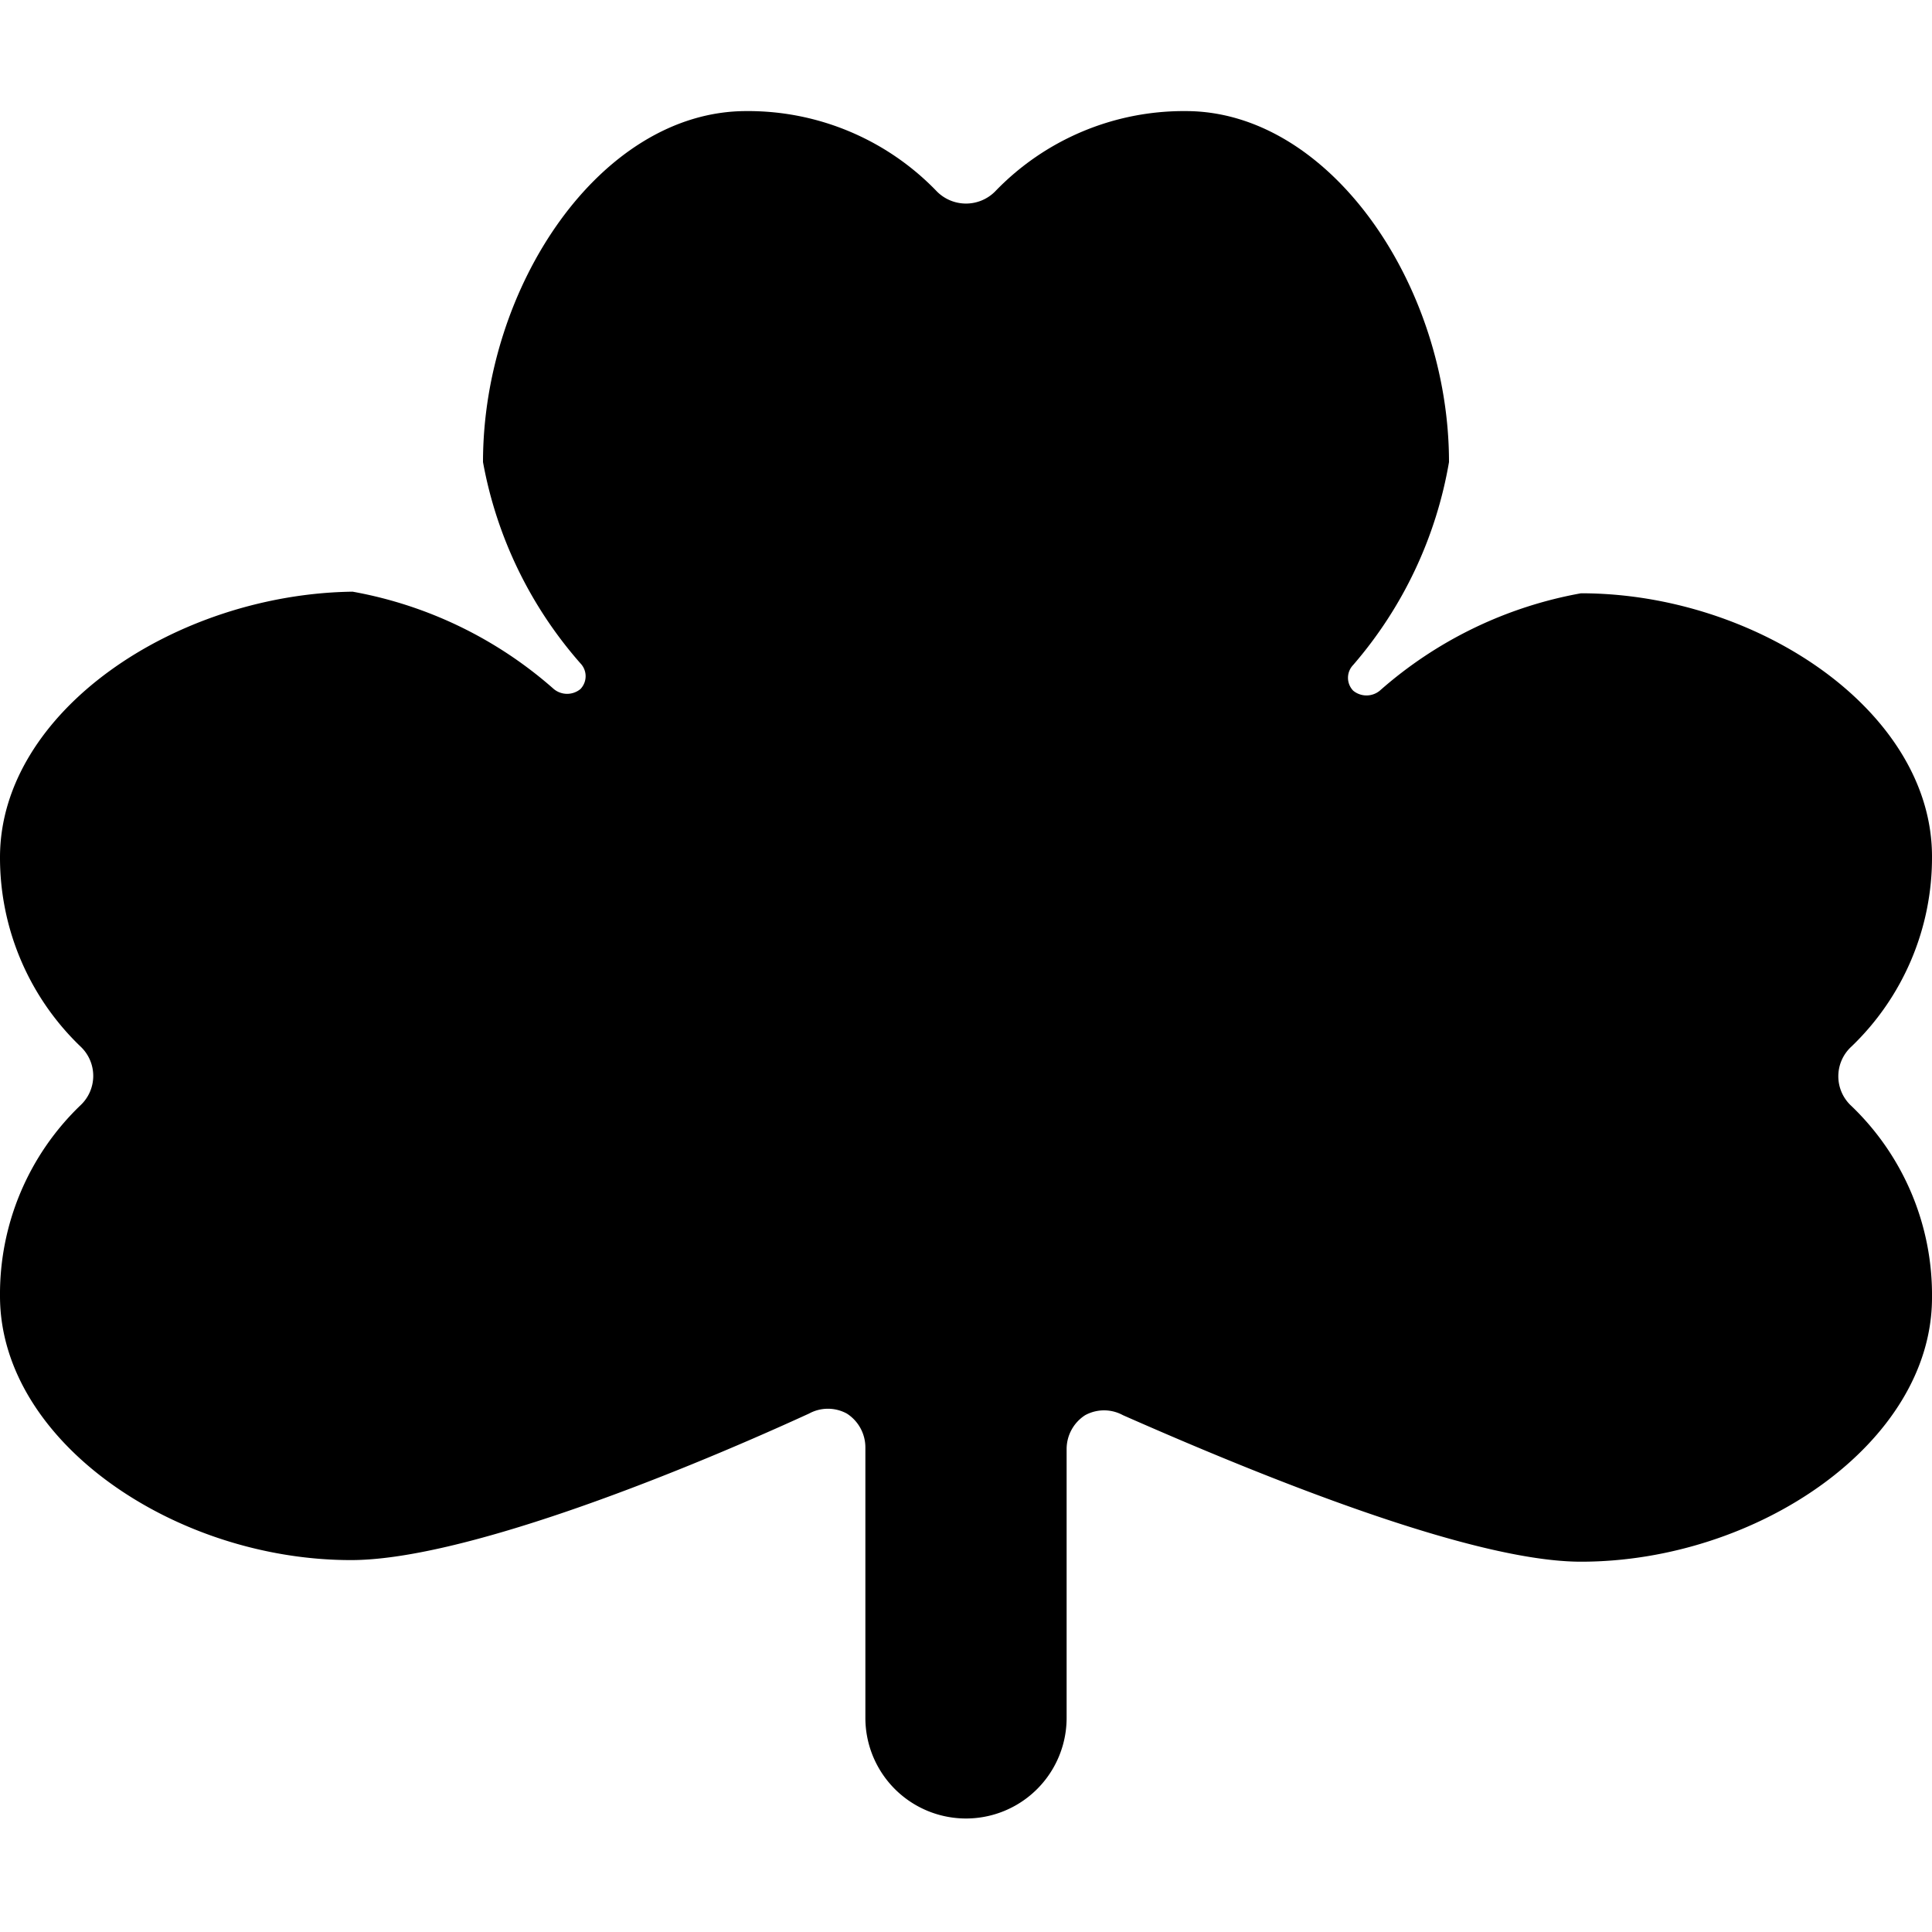 <svg xmlns="http://www.w3.org/2000/svg" viewBox="0 0 24 24"><path d="M23 13.74a0.5 0.5 0 0 1 0 -0.74 3.25 3.25 0 0 0 1 -2.36c0 -1.81 -2.18 -3.27 -4.36 -3.27a5.15 5.15 0 0 0 -2.5 1.21 0.26 0.26 0 0 1 -0.33 0 0.23 0.23 0 0 1 0 -0.32A5.19 5.19 0 0 0 18 5.74c0 -2.18 -1.47 -4.36 -3.27 -4.36a3.25 3.25 0 0 0 -2.37 1 0.51 0.51 0 0 1 -0.72 0 3.25 3.25 0 0 0 -2.37 -1C7.46 1.38 6 3.56 6 5.74a5.19 5.19 0 0 0 1.21 2.5 0.23 0.23 0 0 1 0 0.32 0.26 0.26 0 0 1 -0.33 0 5.15 5.15 0 0 0 -2.5 -1.21C2.18 7.38 0 8.84 0 10.65A3.25 3.25 0 0 0 1 13a0.5 0.5 0 0 1 0 0.73 3.25 3.25 0 0 0 -1 2.37c0 1.81 2.18 3.28 4.36 3.28 1.34 0 3.9 -1 5.69 -1.82a0.49 0.49 0 0 1 0.47 0 0.5 0.5 0 0 1 0.23 0.42v3.36a1.25 1.25 0 0 0 2.5 0V18a0.5 0.5 0 0 1 0.23 -0.42 0.49 0.49 0 0 1 0.47 0c1.79 0.79 4.35 1.82 5.69 1.82 2.18 0 4.36 -1.47 4.36 -3.28a3.25 3.25 0 0 0 -1 -2.38Z" fill="#000000" stroke-width="1"></path></svg>